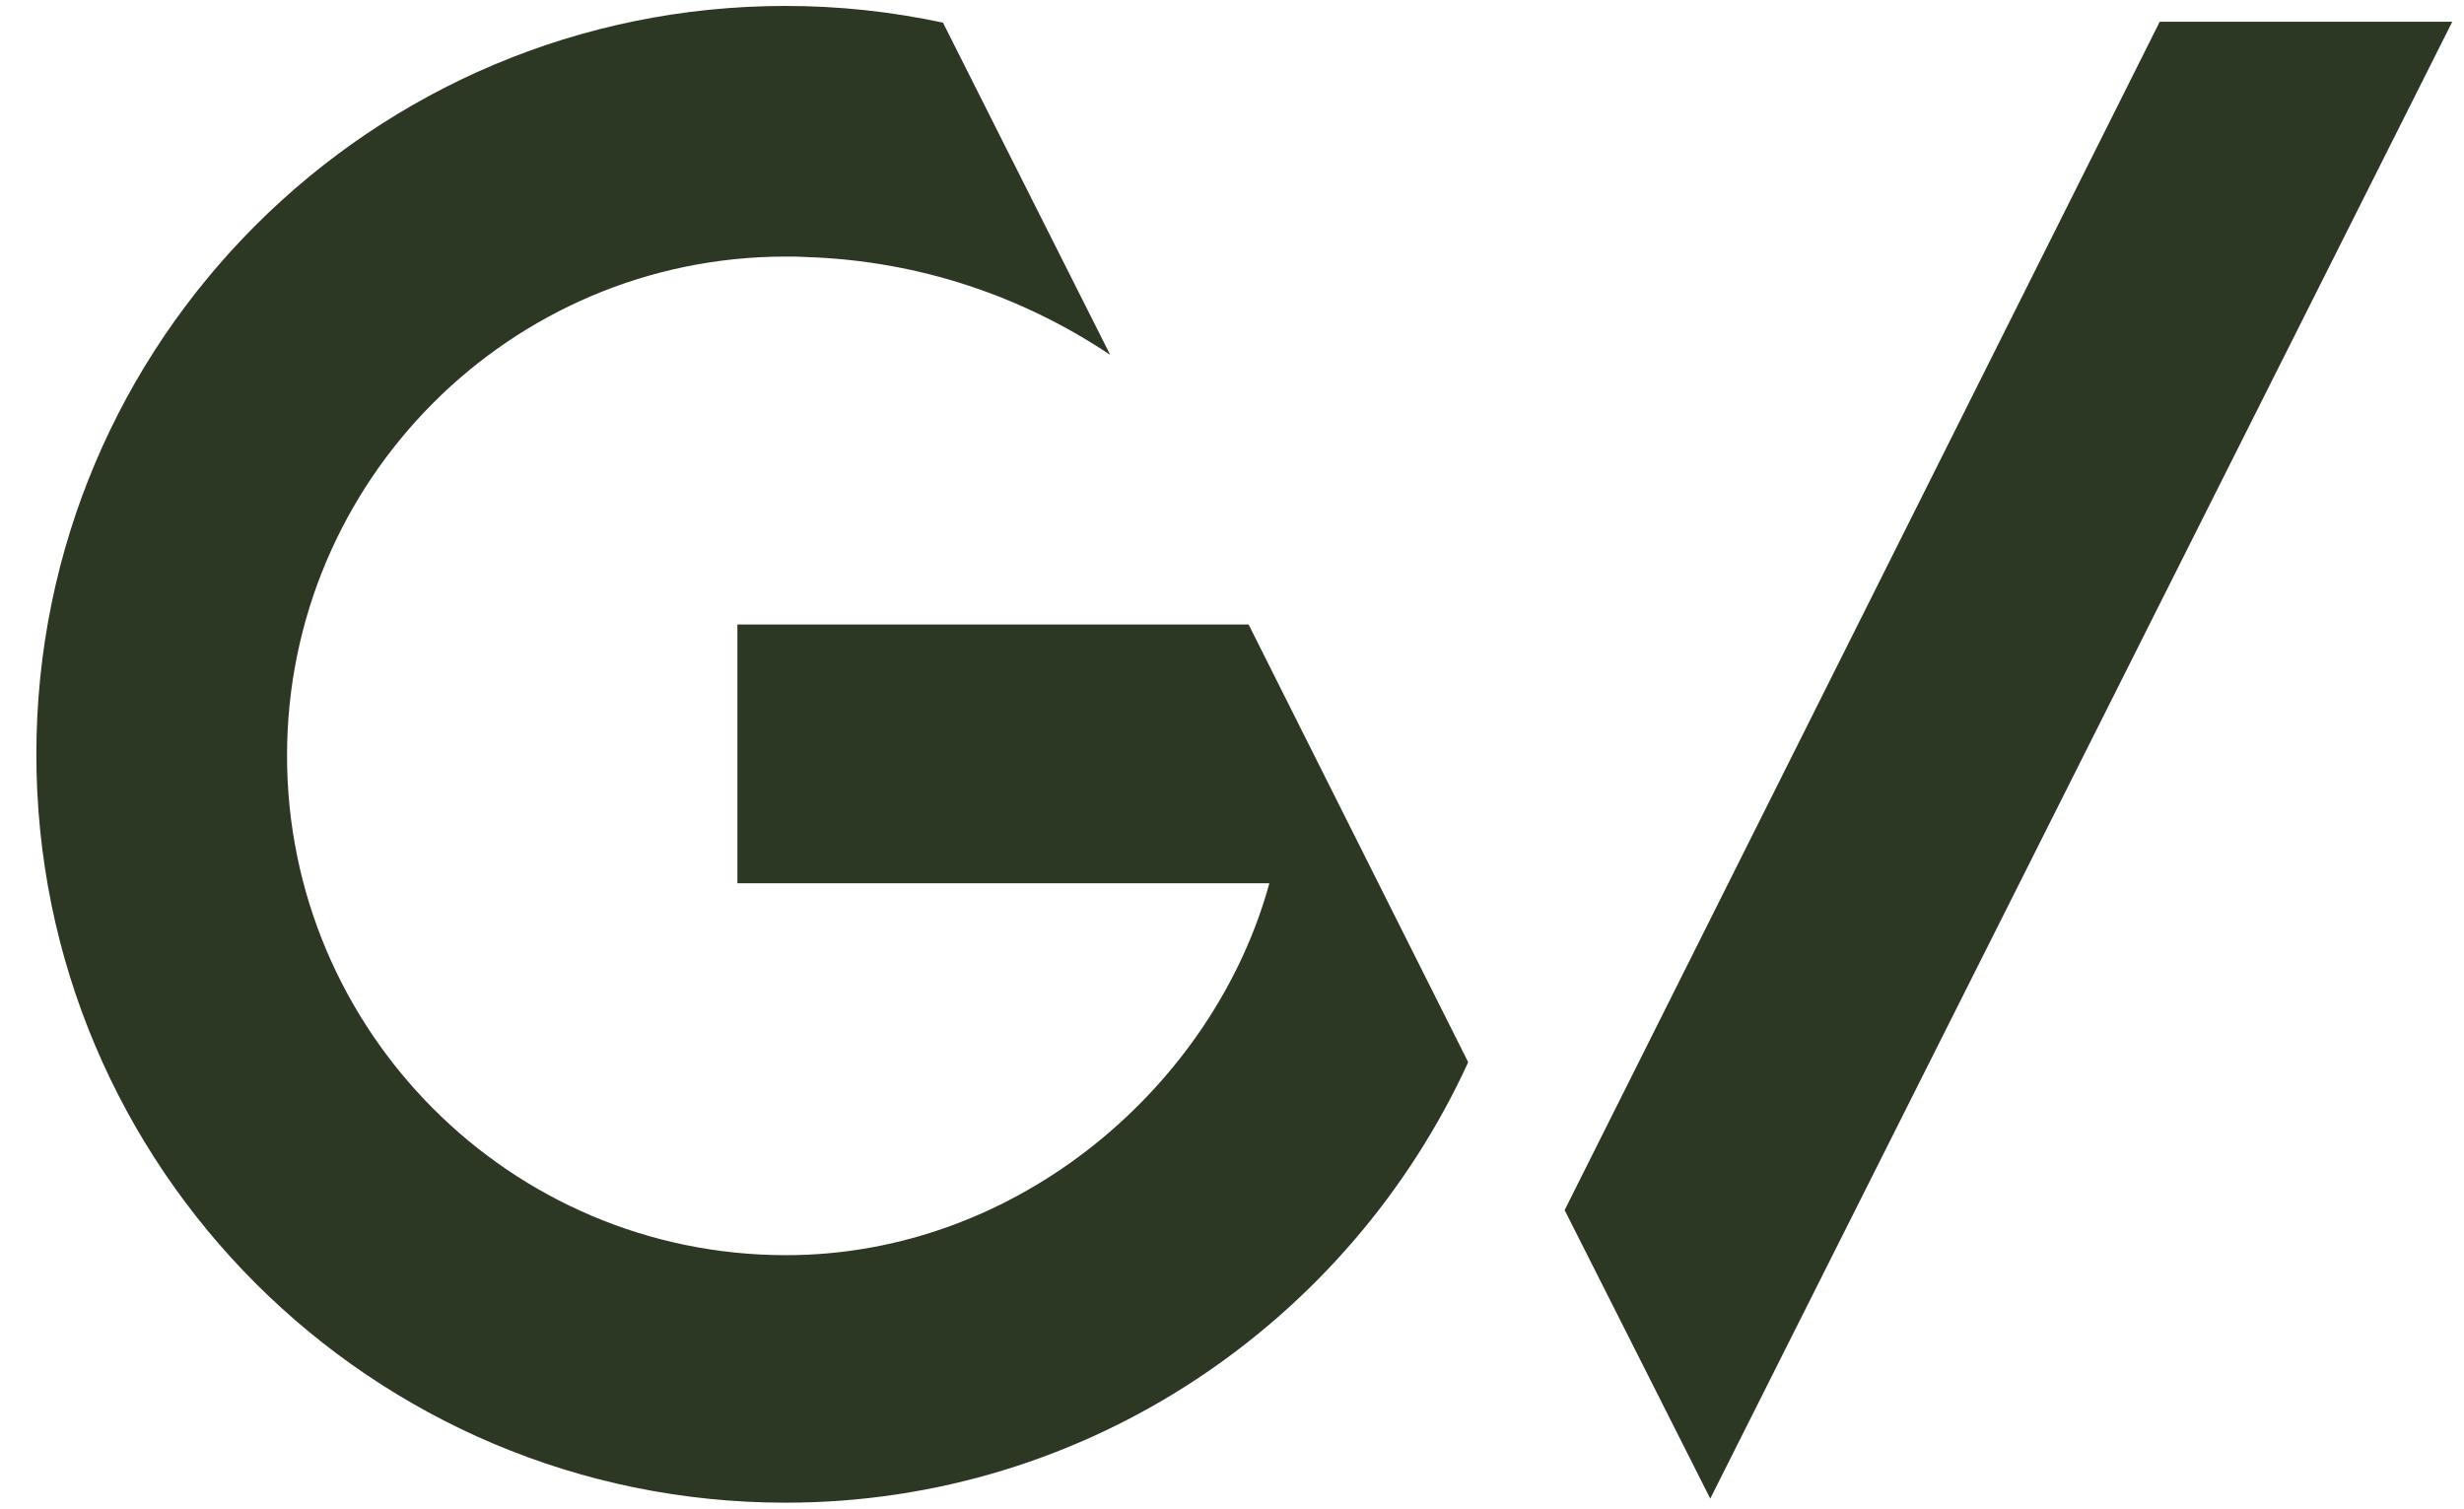 <svg width="49" height="30" viewBox="0 0 49 30" fill="none" xmlns="http://www.w3.org/2000/svg">
<path d="M0.723 15C0.723 23.221 7.393 29.882 15.623 29.882C21.648 29.882 26.839 26.269 29.197 21.123L24.83 12.418H14.664V17.564H25.243C24.149 21.562 20.267 24.96 15.632 24.96C10.146 24.96 5.708 20.496 5.708 15.027C5.708 9.567 10.137 5.111 15.614 5.102C15.749 5.102 15.892 5.102 16.027 5.111C18.286 5.183 20.348 5.9 22.078 7.057L18.752 0.45C17.739 0.234 16.699 0.118 15.623 0.118C7.393 0.118 0.723 6.779 0.723 15Z" fill="#2D3824"/>
<path d="M31.115 24.064L34.011 29.801L48.767 0.432H42.949L31.115 24.064Z" fill="#2D3824"/>
</svg>
